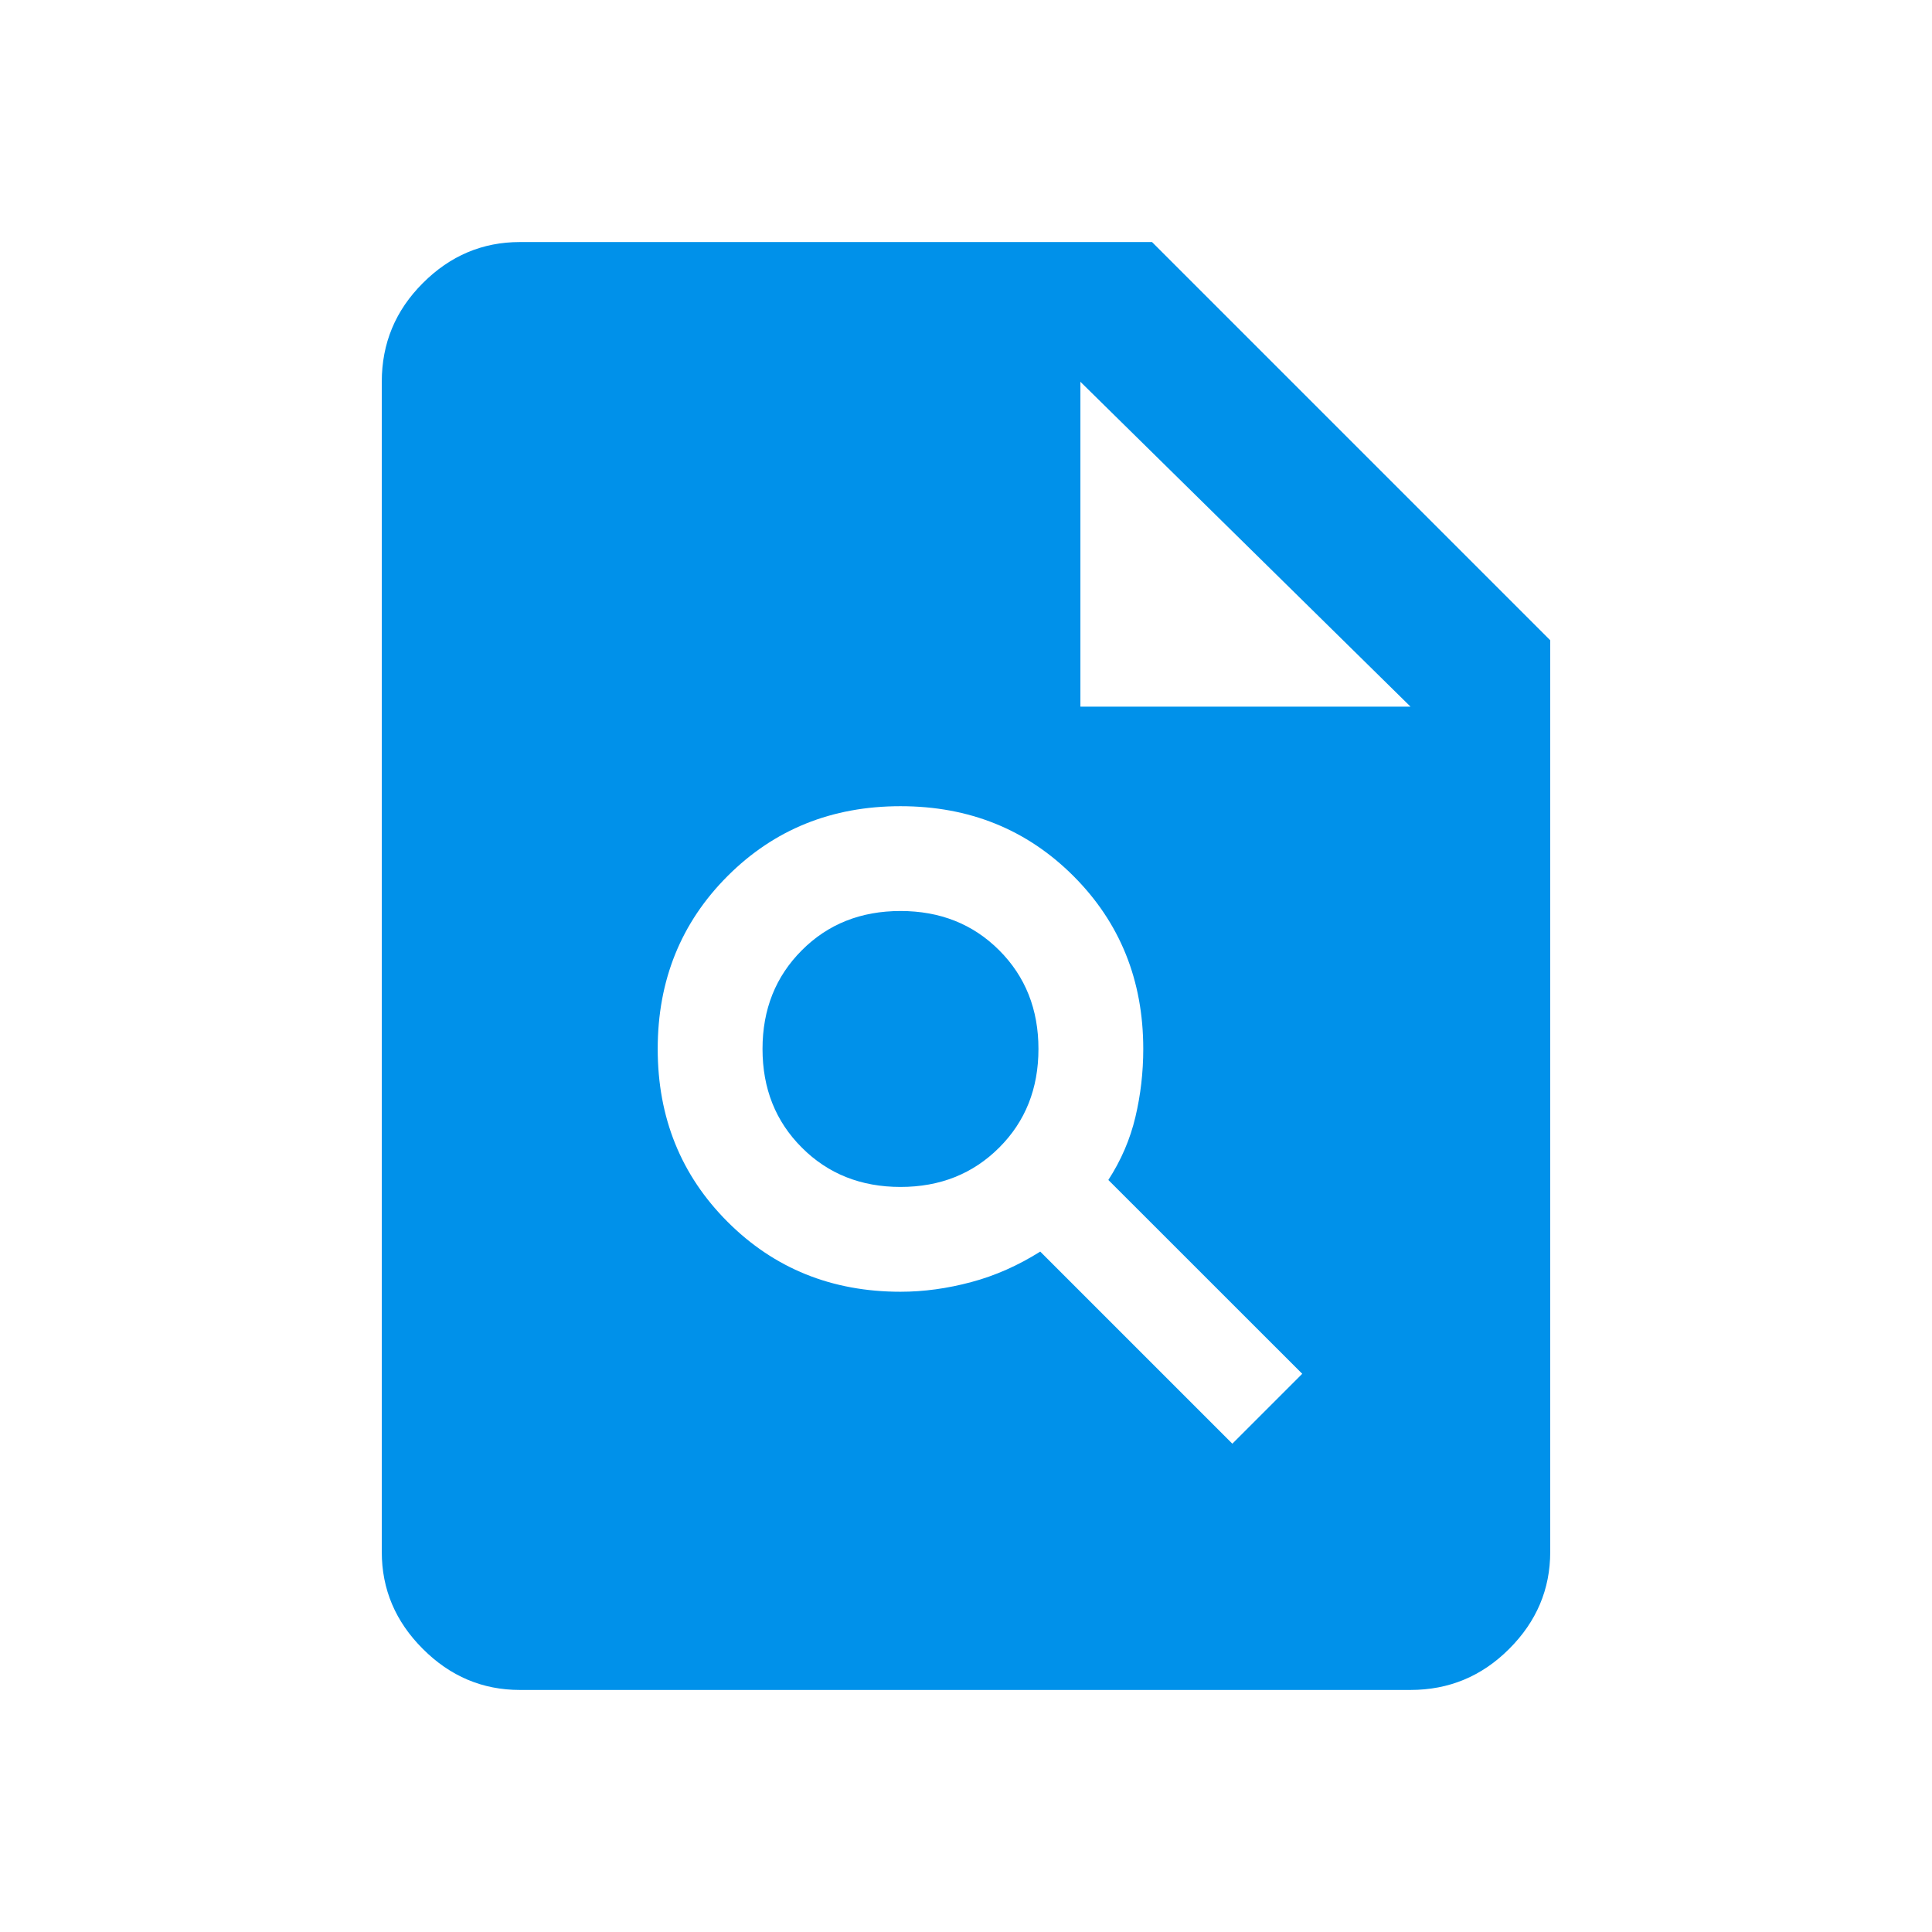 <svg width="28" height="28" viewBox="0 0 28 28" fill="none" xmlns="http://www.w3.org/2000/svg">
<path d="M13.051 18.721C13.388 18.721 13.73 18.674 14.076 18.581C14.422 18.489 14.755 18.341 15.076 18.139L17.86 20.923L18.873 19.91L16.063 17.101C16.249 16.814 16.379 16.51 16.455 16.189C16.531 15.869 16.569 15.54 16.569 15.202C16.569 14.207 16.232 13.371 15.557 12.696C14.882 12.021 14.046 11.684 13.051 11.684C12.055 11.684 11.22 12.021 10.545 12.696C9.87 13.371 9.532 14.207 9.532 15.202C9.532 16.198 9.87 17.033 10.545 17.708C11.22 18.383 12.055 18.721 13.051 18.721ZM13.051 17.202C12.477 17.202 12 17.012 11.621 16.632C11.241 16.253 11.051 15.776 11.051 15.202C11.051 14.629 11.241 14.152 11.621 13.772C12 13.392 12.477 13.203 13.051 13.203C13.624 13.203 14.101 13.392 14.481 13.772C14.861 14.152 15.05 14.629 15.05 15.202C15.05 15.776 14.861 16.253 14.481 16.632C14.101 17.012 13.624 17.202 13.051 17.202V17.202ZM7.533 24.492C6.993 24.492 6.524 24.294 6.128 23.897C5.731 23.501 5.533 23.032 5.533 22.492V5.533C5.533 4.976 5.731 4.499 6.128 4.103C6.524 3.706 6.993 3.508 7.533 3.508H16.696L22.467 9.279V22.492C22.467 23.032 22.269 23.501 21.872 23.897C21.476 24.294 20.999 24.492 20.442 24.492H7.533ZM15.658 10.241H20.442L15.658 5.533V10.241Z" fill="#0091EA"/>
</svg>
